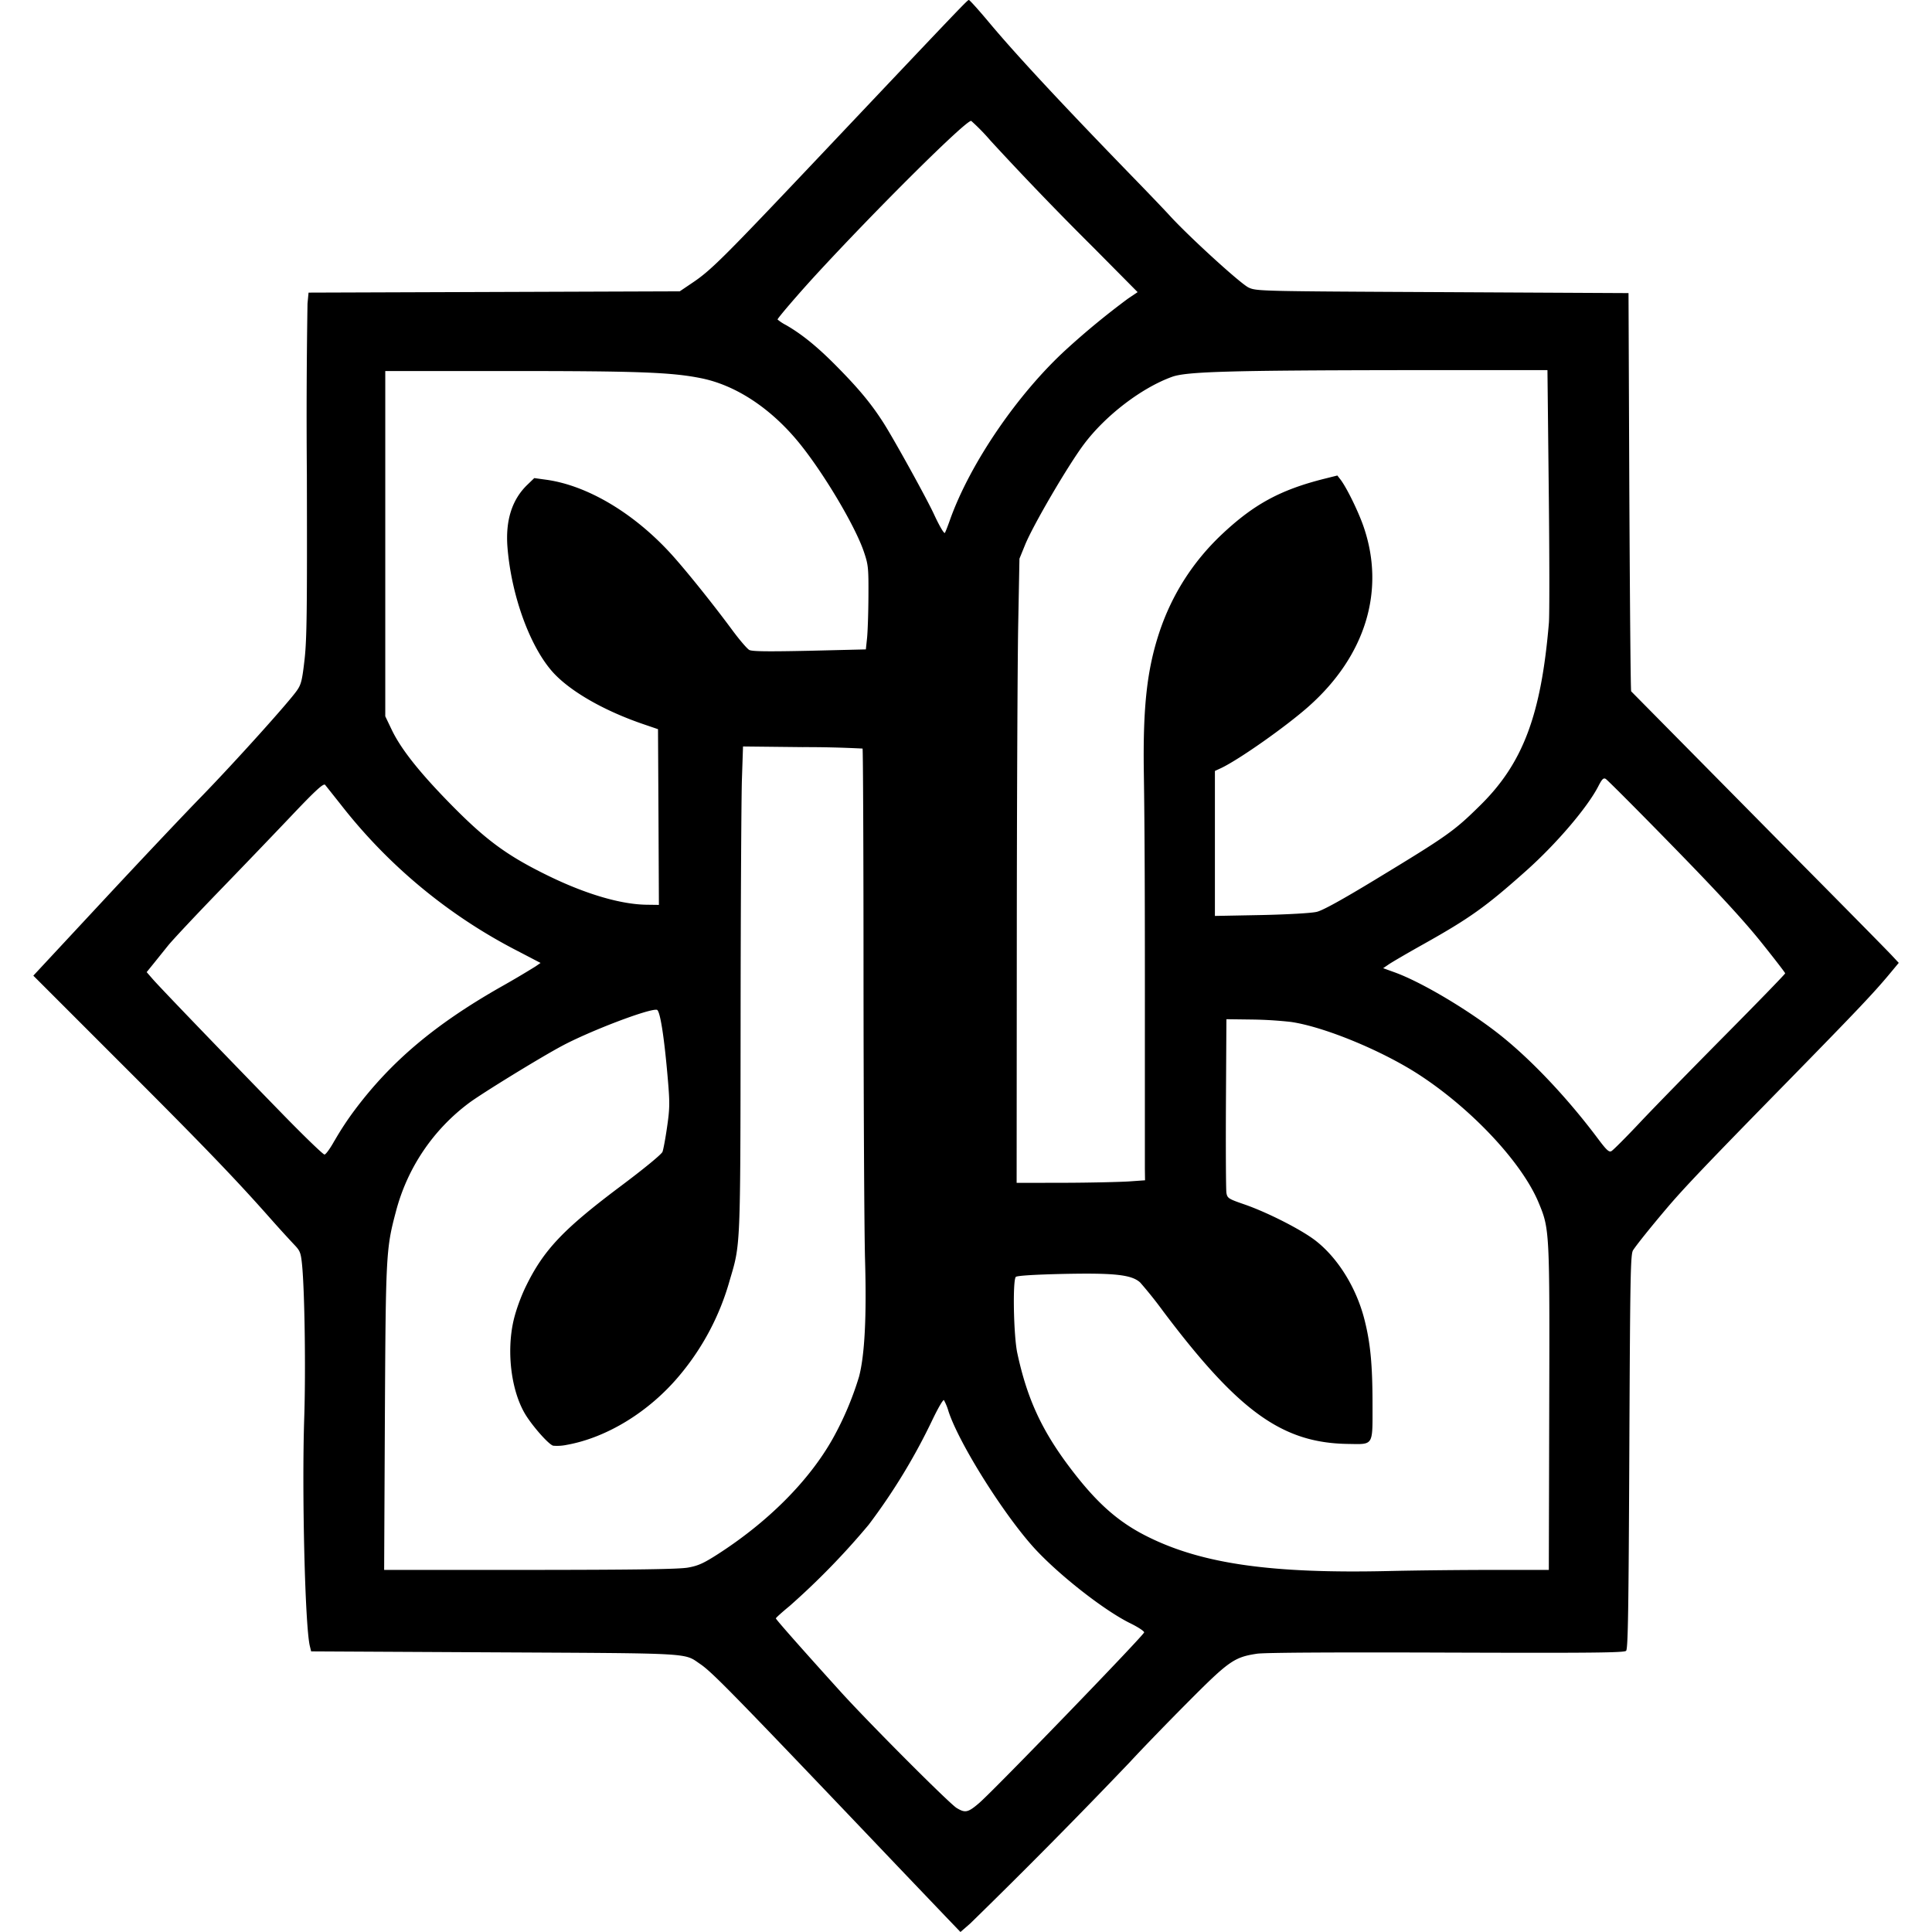 <?xml version="1.0" encoding="utf-8"?>
<svg fill="#000000" width="800px" height="800px" viewBox="0 0 24 24" role="img" xmlns="http://www.w3.org/2000/svg"><path d="m11.746 23.807-.592-.62c-2.066-2.17-2.304-2.412-2.456-2.516-.206-.14-.063-.132-2.557-.145l-2.276-.012-.016-.066c-.06-.245-.1-1.911-.07-2.827.02-.59.006-1.583-.027-1.913-.015-.147-.025-.171-.096-.245a15.533 15.533 0 0 1-.3-.33c-.435-.492-.853-.926-1.89-1.961L.414 12.12l.066-.071.854-.918c.434-.466.961-1.024 1.172-1.24.407-.419 1.083-1.169 1.183-1.314.053-.076.065-.127.095-.39.028-.252.032-.621.028-2.292A88.29 88.29 0 0 1 3.82 3.77l.013-.135 2.306-.008 2.305-.008.151-.102c.237-.158.379-.3 1.612-1.603C11.992.027 12.018 0 12.036 0c.01 0 .132.136.271.303.34.404.906 1.012 1.83 1.963.158.163.337.35.396.415.239.261.881.847.978.891.097.045.13.046 2.409.057l2.31.012.01 2.467c.007 1.358.016 2.473.023 2.48l2.122 2.148c.569.574 1.072 1.085 1.118 1.135l.084.09-.108.13c-.201.242-.406.458-1.269 1.34-1.01 1.031-1.299 1.334-1.514 1.589-.189.223-.36.436-.409.51-.032.049-.037.29-.047 2.502-.009 1.968-.016 2.452-.04 2.475-.022.024-.446.028-2.232.022-1.407-.005-2.258 0-2.353.014-.284.043-.35.09-.861.604-.256.257-.578.59-.717.741a79.087 79.087 0 0 1-1.983 2.005l-.123.107zm.415-1.407c.181-.154 2.052-2.09 2.052-2.122 0-.016-.077-.066-.17-.112-.31-.151-.853-.572-1.168-.906-.38-.404-.96-1.321-1.093-1.73a.679.679 0 0 0-.056-.137c-.01-.01-.072.097-.14.238a7.55 7.55 0 0 1-.795 1.31 9.285 9.285 0 0 1-.983 1.01c-.094.077-.17.146-.17.153 0 .014.36.42.798.904.357.395 1.356 1.395 1.447 1.451.107.065.141.058.278-.059zm6.386-2.898h.693l.005-2.005c.006-2.217.005-2.229-.132-2.558-.207-.498-.832-1.165-1.49-1.592-.46-.298-1.174-.592-1.585-.652a4.959 4.959 0 0 0-.484-.03l-.319-.004-.006 1.045c-.003.574 0 1.075.006 1.113.012.065.025.074.216.14.286.098.703.31.884.447.281.215.514.588.615.987.075.294.1.566.1 1.062 0 .514.017.487-.307.482-.813-.012-1.355-.401-2.293-1.647a5.262 5.262 0 0 0-.286-.358c-.106-.097-.315-.12-.95-.107-.361.008-.58.022-.595.037-.041.042-.028.729.018.945.12.561.301.956.649 1.418.336.446.607.686.982.87.675.333 1.534.454 2.98.421.333-.008.917-.014 1.298-.014zm-10-.029c.124-.022.191-.052.363-.162.63-.404 1.14-.915 1.435-1.44a3.91 3.91 0 0 0 .327-.772c.07-.271.094-.743.074-1.447-.01-.35-.018-1.922-.019-3.49 0-1.57-.006-2.858-.012-2.863a13.913 13.913 0 0 0-.748-.018l-.737-.008-.014.418c-.007.23-.015 1.58-.016 3.002-.003 2.827 0 2.756-.134 3.207a3.16 3.16 0 0 1-.628 1.19c-.375.448-.9.77-1.4.859a.58.58 0 0 1-.166.01c-.053-.013-.24-.223-.336-.373-.183-.288-.248-.785-.156-1.184.03-.128.09-.294.154-.425.22-.45.463-.706 1.163-1.232.305-.228.521-.406.533-.437.011-.03.037-.169.057-.31.033-.226.034-.298.01-.58-.045-.534-.097-.866-.137-.874-.096-.018-.838.265-1.185.452-.286.154-.994.59-1.148.705a2.457 2.457 0 0 0-.91 1.354c-.122.459-.125.53-.136 2.566l-.009 1.881h1.811c1.34-.001 1.851-.009 1.964-.029zm5.479-4.797.198-.014-.002-.143v-1.617c.001-1.723-.002-2.595-.013-3.31-.012-.814.04-1.274.192-1.735.155-.467.415-.875.77-1.212.402-.38.732-.56 1.282-.698l.16-.04.042.054c.076.102.215.385.281.573.278.795.03 1.612-.68 2.242-.282.25-.859.656-1.084.764l-.08.037v1.801l.578-.011c.328-.007.625-.024.688-.04.073-.017.314-.15.726-.4.898-.545.979-.602 1.305-.924.53-.522.756-1.122.852-2.266.008-.095.007-.84-.002-1.656l-.016-1.483h-1.807c-2.122.003-2.673.018-2.853.082-.38.136-.831.481-1.1.841-.2.268-.629 1.002-.729 1.247l-.07.172-.016.847c-.008.466-.016 2.21-.017 3.877l-.002 3.03.6-.001c.33-.001.688-.01.797-.017zm-9.87-.506a3.77 3.77 0 0 1 .252-.383c.454-.605.996-1.062 1.815-1.528a11.6 11.6 0 0 0 .43-.254l.062-.043-.282-.147a6.617 6.617 0 0 1-2.197-1.817 84.48 84.48 0 0 0-.197-.248c-.02-.023-.12.068-.433.399a158.4 158.4 0 0 1-.89.927c-.293.303-.575.604-.628.67l-.18.224-.086.106.072.083c.078.092.914.96 1.641 1.706.257.263.48.478.496.477.016 0 .072-.077.124-.172zm16.216-.226c.175-.186.653-.675 1.062-1.088.408-.412.742-.756.742-.765 0-.008-.137-.186-.304-.394-.214-.266-.54-.62-1.097-1.19-.436-.447-.809-.82-.828-.831-.028-.016-.046.002-.089.085-.134.265-.526.724-.904 1.06-.498.444-.696.585-1.27.907-.197.11-.39.223-.43.25l-.072.049.138.05c.336.12.934.476 1.326.789.39.312.835.785 1.208 1.284.102.136.134.166.163.15.02-.01.18-.17.355-.356zM8.18 10.15l-.006-1.092-.176-.06c-.482-.164-.894-.398-1.114-.63-.292-.31-.531-.958-.58-1.57-.026-.333.056-.592.247-.776l.086-.083.153.021c.522.074 1.11.43 1.576.954.19.214.504.606.737.922.087.117.179.224.205.238.035.019.234.021.748.01l.7-.017.015-.142c.008-.078.016-.312.017-.52.002-.35-.002-.389-.055-.546-.11-.33-.522-1.017-.828-1.384-.346-.414-.77-.69-1.192-.776-.368-.075-.79-.09-2.376-.09H4.786v4.289l.079.165c.112.235.334.517.703.896.46.472.722.666 1.242.92.469.229.905.357 1.227.36l.148.002zm3.622-3.695c.25-.7.844-1.57 1.454-2.124a9.65 9.65 0 0 1 .757-.622l.119-.08-.54-.545a41.162 41.162 0 0 1-1.285-1.334 2.627 2.627 0 0 0-.242-.248c-.057-.019-1.193 1.11-1.946 1.93-.214.234-.46.521-.46.537a.55.55 0 0 0 .105.069c.198.114.39.27.625.508.28.283.432.467.583.702.132.206.545.954.631 1.142.06.13.117.231.133.231.004 0 .034-.075.066-.166z"/></svg>